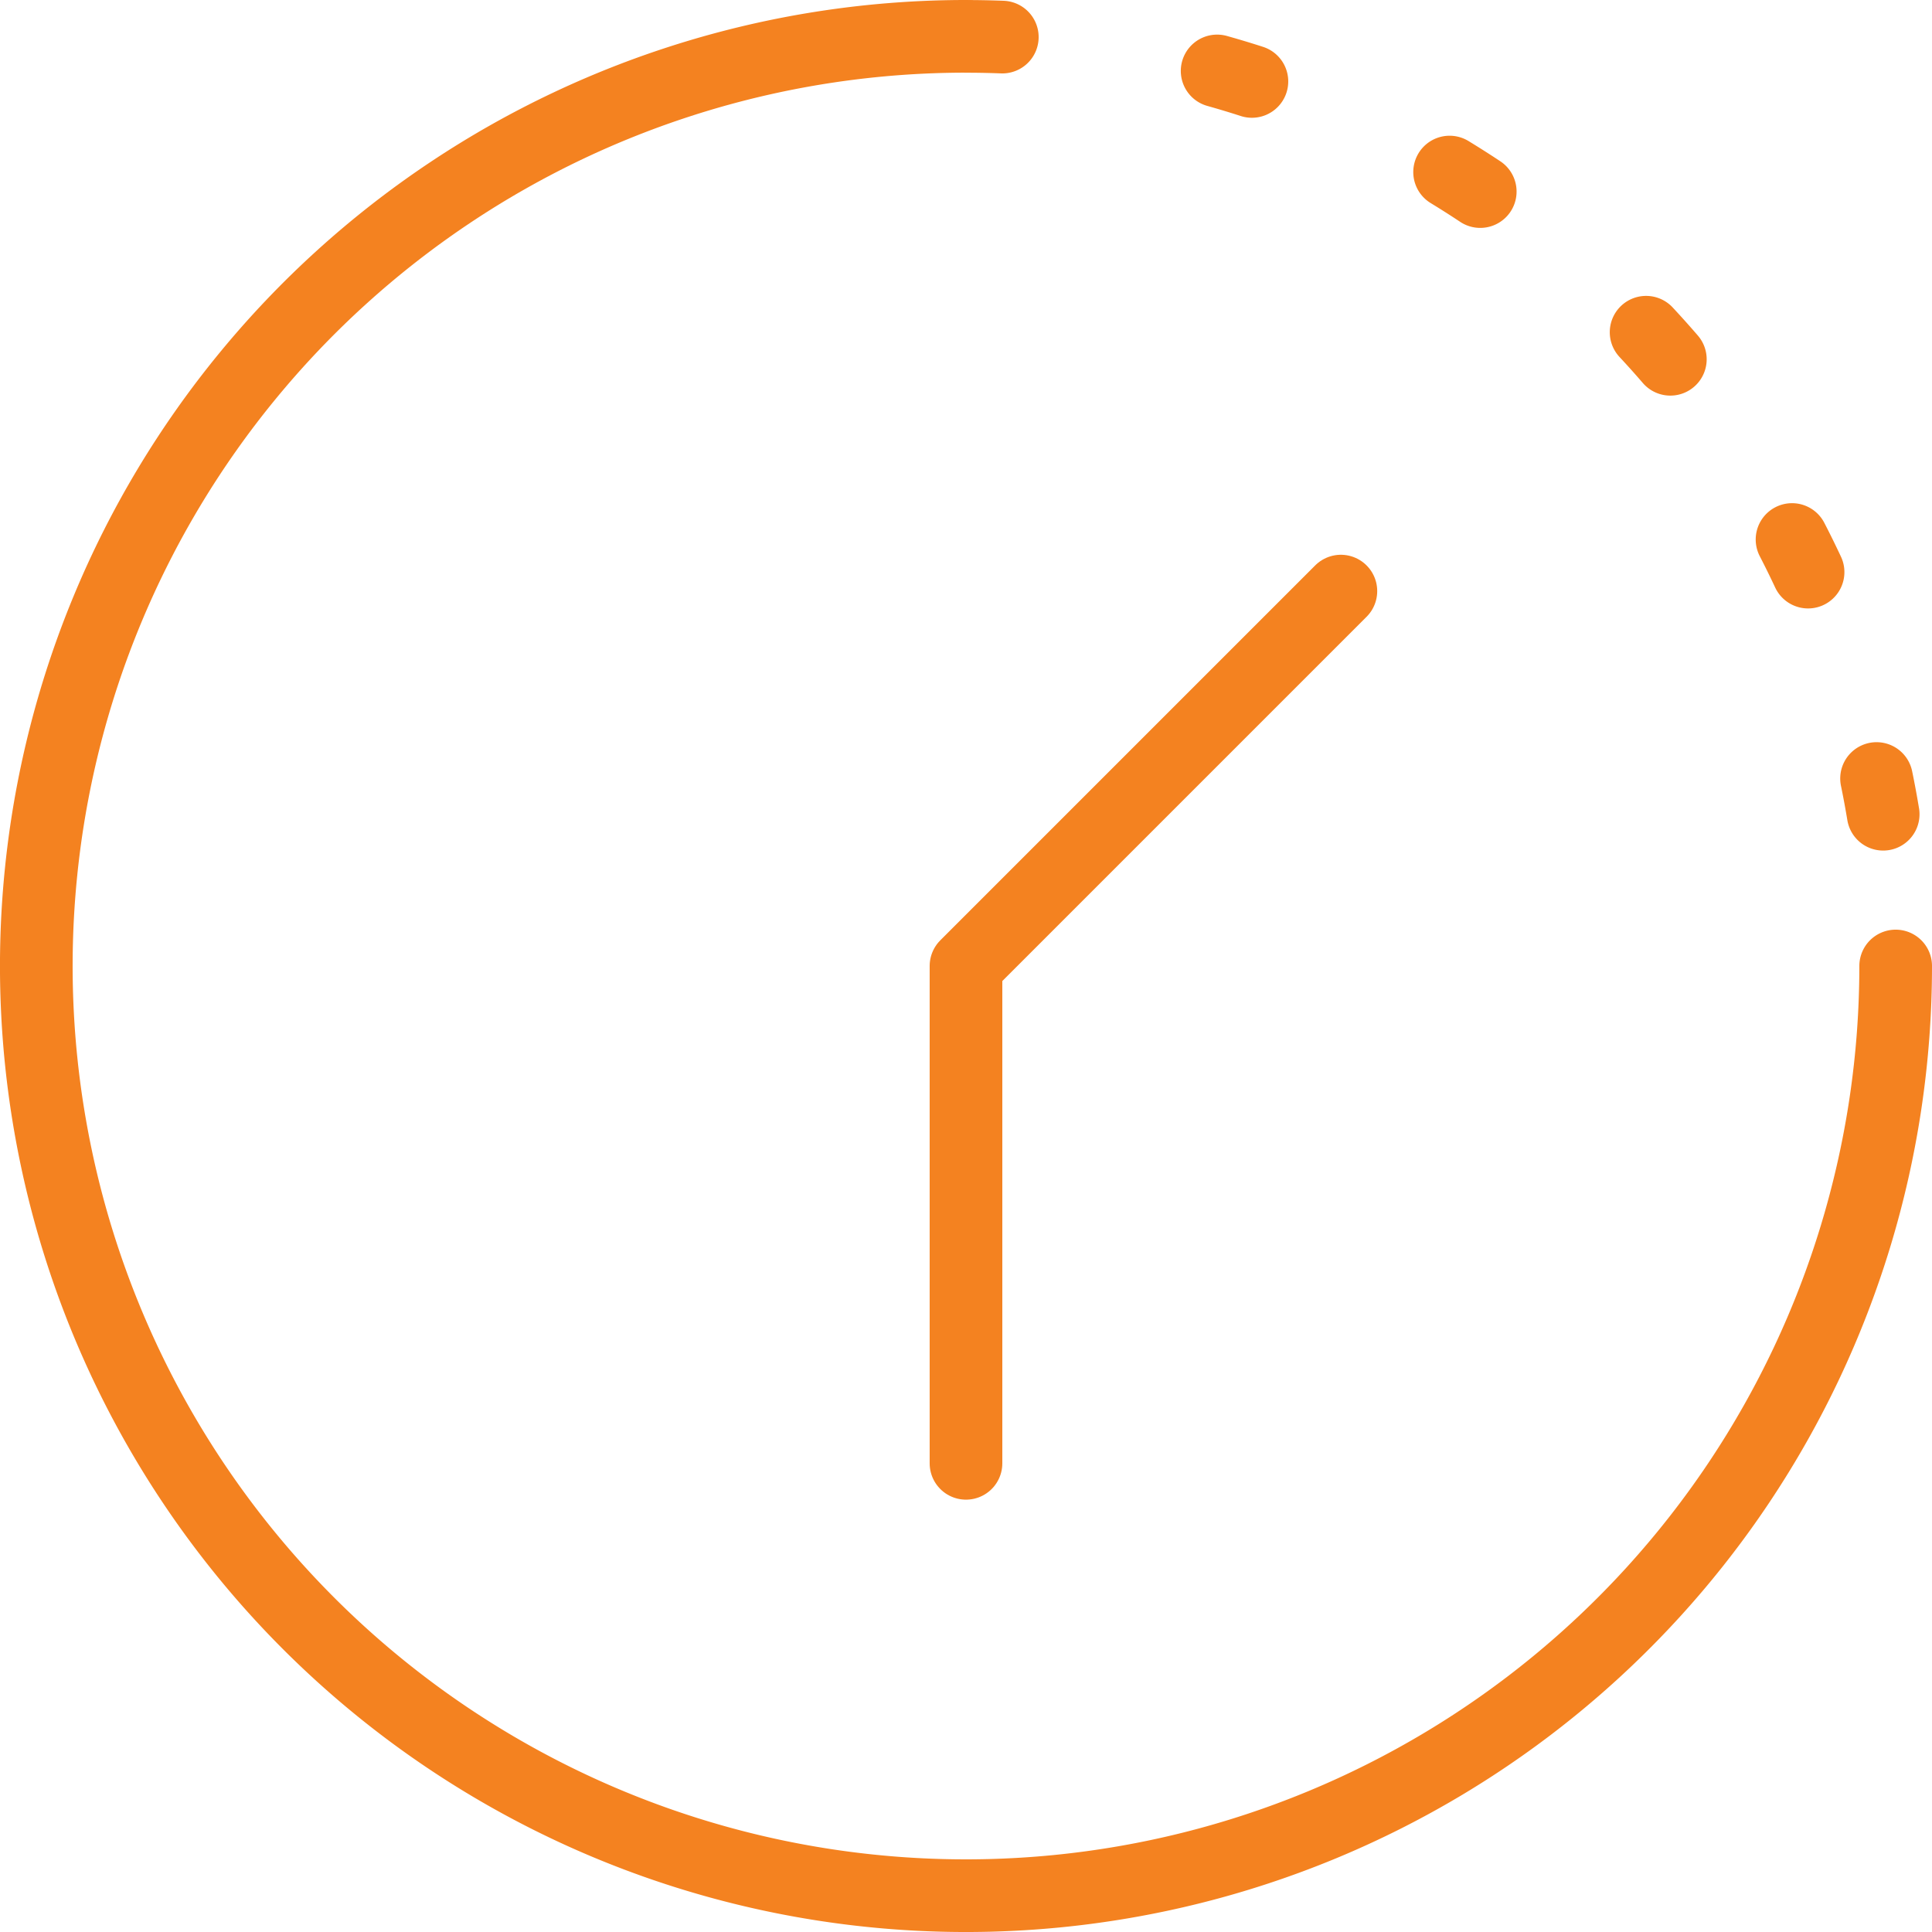 <svg xmlns="http://www.w3.org/2000/svg" width="106.363" height="106.363" viewBox="0 0 106.363 106.363">
  <g id="Group_29" data-name="Group 29" transform="translate(-3349.494 -3369.397)">
    <path id="Path_79" data-name="Path 79" d="M3402.675,3371.4a51.182,51.182,0,0,1,51.182,51.181" fill="none" stroke="#f48220" stroke-linecap="round" stroke-linejoin="round" stroke-width="4" stroke-dasharray="2 12"/>
    <path id="Path_80" data-name="Path 80" d="M3453.857,3422.578a51.182,51.182,0,1,1-51.182-51.181" fill="none" stroke="#f48220" stroke-linecap="round" stroke-linejoin="round" stroke-width="4"/>
    <path id="Path_81" data-name="Path 81" d="M3402.675,3449.958v-27.38l20.639-20.639" fill="none" stroke="#f48220" stroke-linecap="round" stroke-linejoin="round" stroke-width="4"/>
  </g>
</svg>
